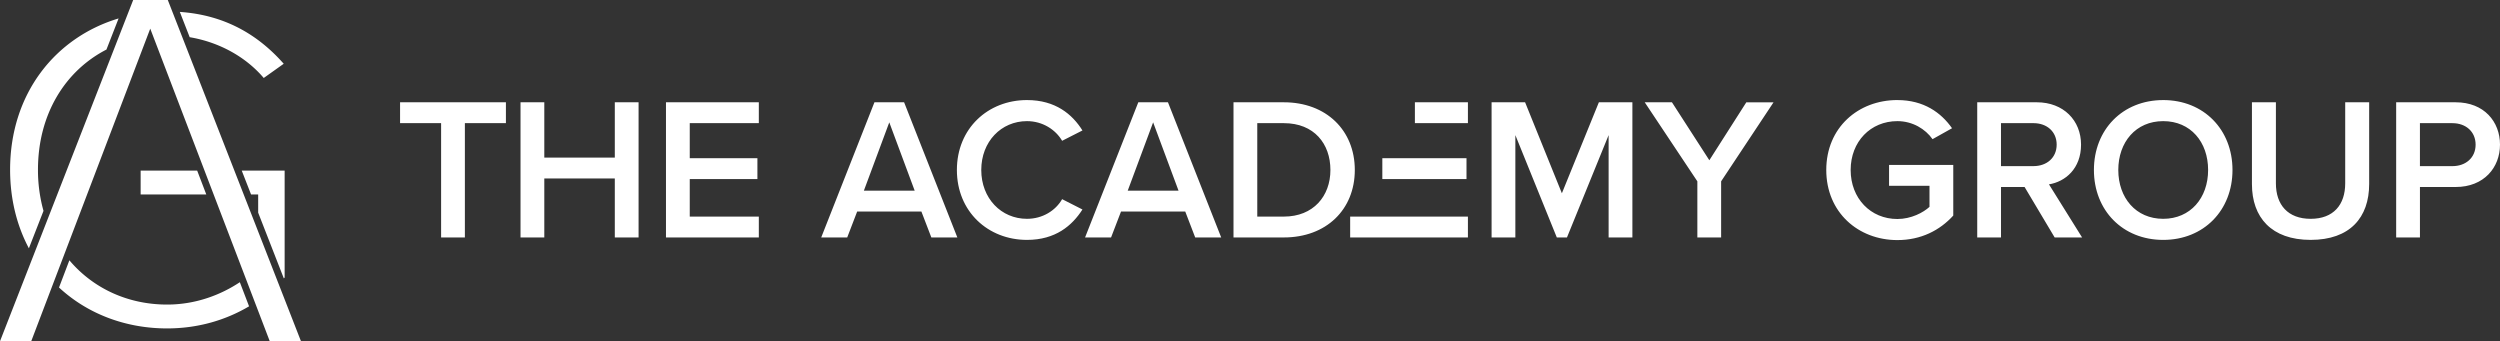 <?xml version="1.0" encoding="UTF-8"?> <svg xmlns="http://www.w3.org/2000/svg" width="359" height="49" fill="none"><rect width="100%" height="100%" fill="#333333" stroke="none"/><path d="M63.344 17.686H57.45V14.69h15.2v2.996h-5.893v16.412h-3.414V17.686ZM88.286 25.63H78.162v8.468h-3.415V14.69h3.415v7.943h10.124V14.69H91.7v19.408h-3.414V25.63ZM95.634 14.69h13.333v2.996h-9.919v5.034h9.716v2.998h-9.716v5.384h9.919v2.996H95.634V14.69ZM137.409 24.409c0-5.966 4.463-10.04 10.066-10.04 4.085 0 6.506 2.037 7.965 4.365l-2.918 1.485c-.934-1.6-2.801-2.824-5.047-2.824-3.706 0-6.565 2.94-6.565 7.014s2.859 7.013 6.565 7.013c2.248 0 4.115-1.193 5.047-2.823l2.918 1.484c-1.488 2.328-3.88 4.365-7.965 4.365-5.603 0-10.066-4.074-10.066-10.04ZM230.998 19.403l-5.982 14.695h-1.459l-5.952-14.695v14.695h-3.413V14.69h4.813l5.282 13.065 5.311-13.065h4.814v19.408h-3.414V19.403ZM243.74 26.039l-7.557-11.35h3.909l5.369 8.322 5.311-8.321h3.91l-7.528 11.349v8.06h-3.414v-8.06ZM272.465 14.37c3.793 0 6.274 1.804 7.849 4.044l-2.802 1.57c-1.021-1.454-2.859-2.589-5.047-2.589-3.852 0-6.711 2.94-6.711 7.014s2.859 7.04 6.711 7.04c1.983 0 3.734-.931 4.61-1.745v-3.026h-5.807V23.68h9.221v7.275c-1.926 2.124-4.639 3.521-8.024 3.521-5.631 0-10.213-3.987-10.213-10.068 0-6.082 4.582-10.04 10.213-10.04ZM323.378 14.69h3.442v11.64c0 3.085 1.722 5.092 4.99 5.092 3.269 0 4.961-2.008 4.961-5.092V14.69h3.442v11.726c0 4.831-2.772 8.032-8.403 8.032-5.63 0-8.432-3.23-8.432-8.002V14.69ZM129.83 14.69h-4.261l-7.643 19.408h3.734l1.429-3.724h9.221l1.43 3.724h3.734L129.83 14.69Zm-5.777 12.688 3.648-9.808 3.647 9.808h-7.295ZM167.719 14.69h-4.26l-7.644 19.408h3.734l1.429-3.724h9.221l1.43 3.724h3.734l-7.644-19.408Zm-5.777 12.688 3.648-9.808 3.647 9.808h-7.295ZM184.367 14.69h-7.236v19.408h7.236c6.068 0 10.183-3.987 10.183-9.69 0-5.701-4.115-9.718-10.183-9.718Zm0 16.412h-3.823V17.686h3.823c4.347 0 6.681 2.967 6.681 6.723 0 3.755-2.45 6.693-6.681 6.693ZM210.793 31.102h-16.91v2.996h16.91v-2.996ZM210.59 22.72h-12.087v2.996h12.087V22.72ZM210.793 14.69h-7.614v2.996h7.614V14.69ZM294.229 26.473c2.334-.377 4.609-2.241 4.609-5.704 0-3.462-2.509-6.081-6.36-6.081h-8.548v19.408h3.414v-7.245h3.385l4.318 7.245h3.939l-4.755-7.623h-.002Zm-6.887-2.619v-6.17h4.669c1.926 0 3.326 1.223 3.326 3.085 0 1.862-1.4 3.085-3.326 3.085h-4.669ZM310.636 14.37c-5.836 0-9.95 4.248-9.95 10.039 0 5.79 4.114 10.04 9.95 10.04 5.836 0 9.95-4.25 9.95-10.04 0-5.79-4.114-10.04-9.95-10.04Zm0 17.052c-3.939 0-6.449-3.026-6.449-7.013 0-3.988 2.51-7.014 6.449-7.014s6.449 2.997 6.449 7.014-2.539 7.013-6.449 7.013ZM344.089 14.69v19.408h3.415v-7.245h5.136c4.055 0 6.36-2.794 6.36-6.082 0-3.287-2.275-6.081-6.36-6.081h-8.551Zm8.082 9.166h-4.669v-6.17h4.669c1.926 0 3.326 1.223 3.326 3.085 0 1.862-1.4 3.085-3.326 3.085ZM24.096 0 43.22 49h-4.483L21.575 4.113 4.483 49H0L19.124 0h4.972Z" fill="#fff"></path><path d="M28.315 24.501h-8.119v3.427h9.428l-1.309-3.427ZM36.054 27.928h1.019v2.611l3.683 9.438c.04-.041.08-.084.118-.126v-15.35h-6.16l1.338 3.425.002.002ZM27.239 5.342c4.333.73 8.11 2.887 10.634 5.856l2.869-2.041c-3.724-4.22-8.511-7.004-14.92-7.446l1.417 3.633v-.002ZM34.44 40.524c-2.605 1.734-6.2 3.212-10.442 3.212-5.692 0-10.672-2.373-14.036-6.358l-1.488 3.908c4.03 3.736 9.48 5.876 15.524 5.876 4.441 0 8.424-1.194 11.768-3.174l-1.325-3.464ZM6.246 30.284a21.833 21.833 0 0 1-.793-5.915c0-7.983 3.918-14.208 9.832-17.251l1.745-4.471C7.947 5.372 1.451 13.437 1.451 24.369c0 4.236.976 8.048 2.697 11.288l2.098-5.373Z" fill="#fff"></path></svg> 
